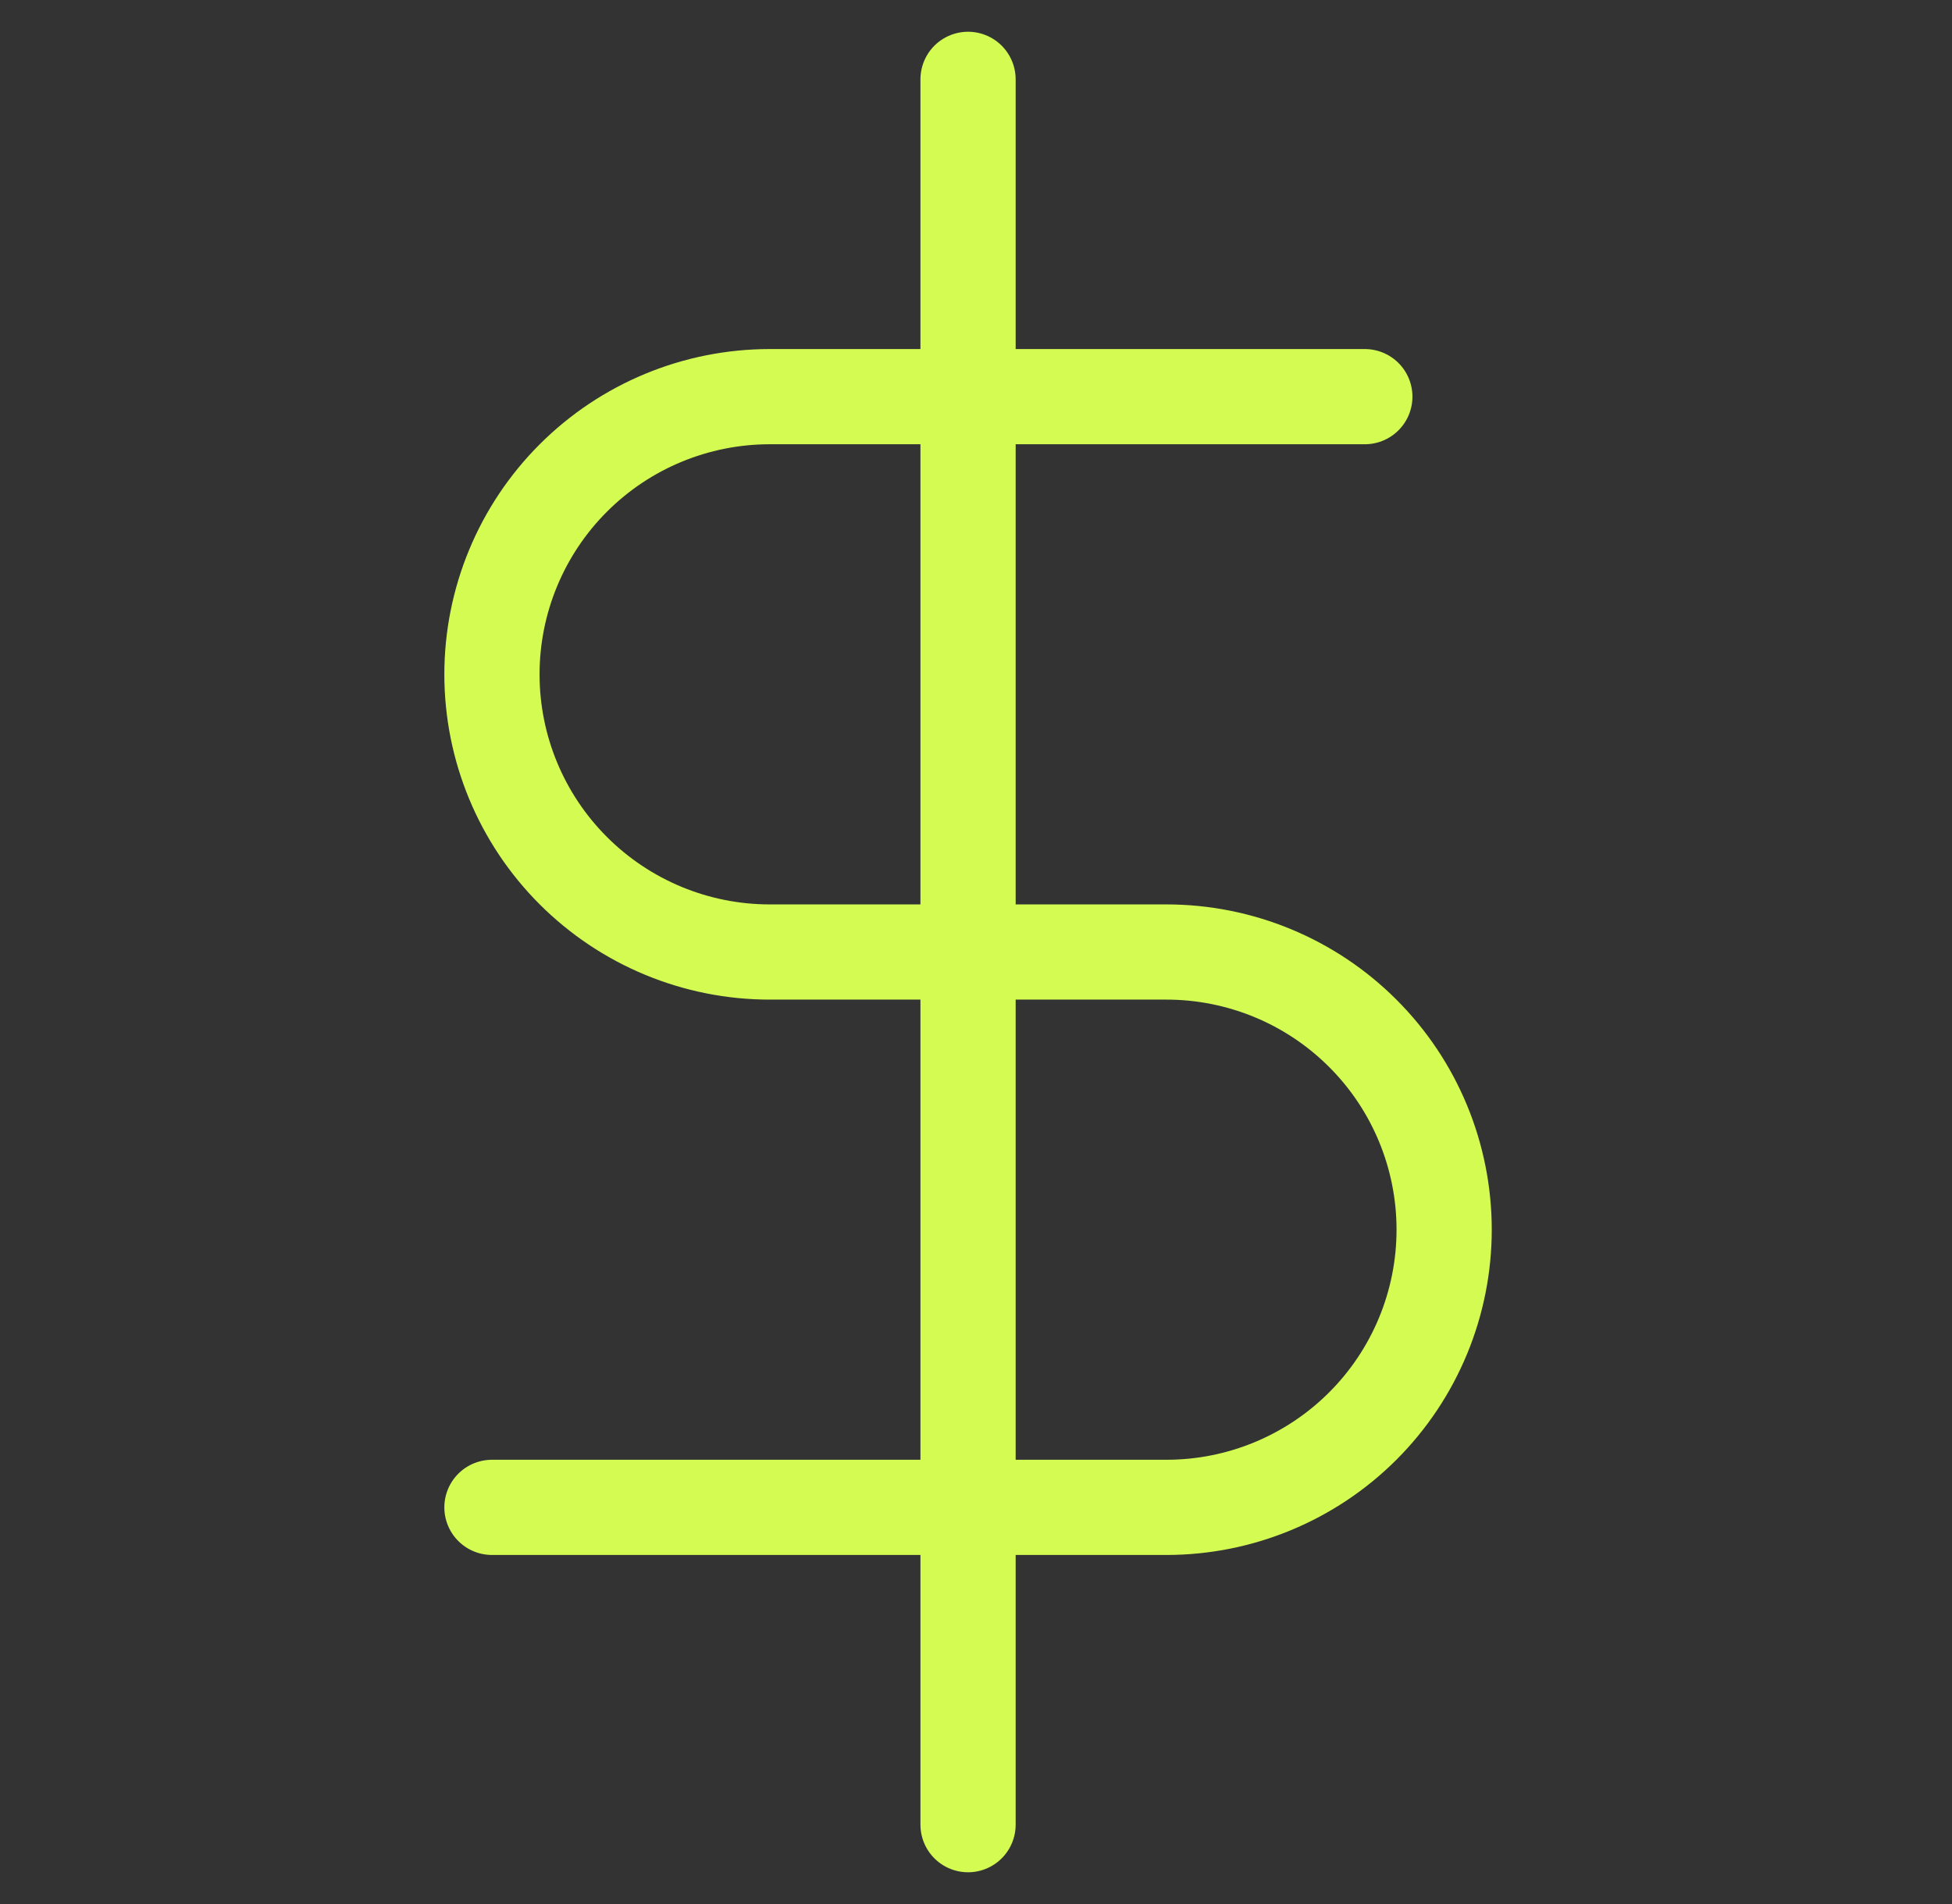 <svg width="41" height="40" viewBox="0 0 41 40" fill="none" xmlns="http://www.w3.org/2000/svg">
<rect x="0" y="0" width="41" height="40" fill="#333333" stroke="none"/>
<path d="M20.333 1.667V38.333M28.667 8.333H16.167C14.62 8.333 13.136 8.948 12.042 10.042C10.948 11.136 10.333 12.62 10.333 14.167C10.333 15.714 10.948 17.198 12.042 18.291C13.136 19.385 14.62 20 16.167 20H24.5C26.047 20 27.531 20.614 28.625 21.709C29.719 22.802 30.333 24.286 30.333 25.833C30.333 27.38 29.719 28.864 28.625 29.958C27.531 31.052 26.047 31.667 24.5 31.667H10.333" stroke="#D3FB52" stroke-width="2" stroke-linecap="round" stroke-linejoin="round"/>
</svg>
